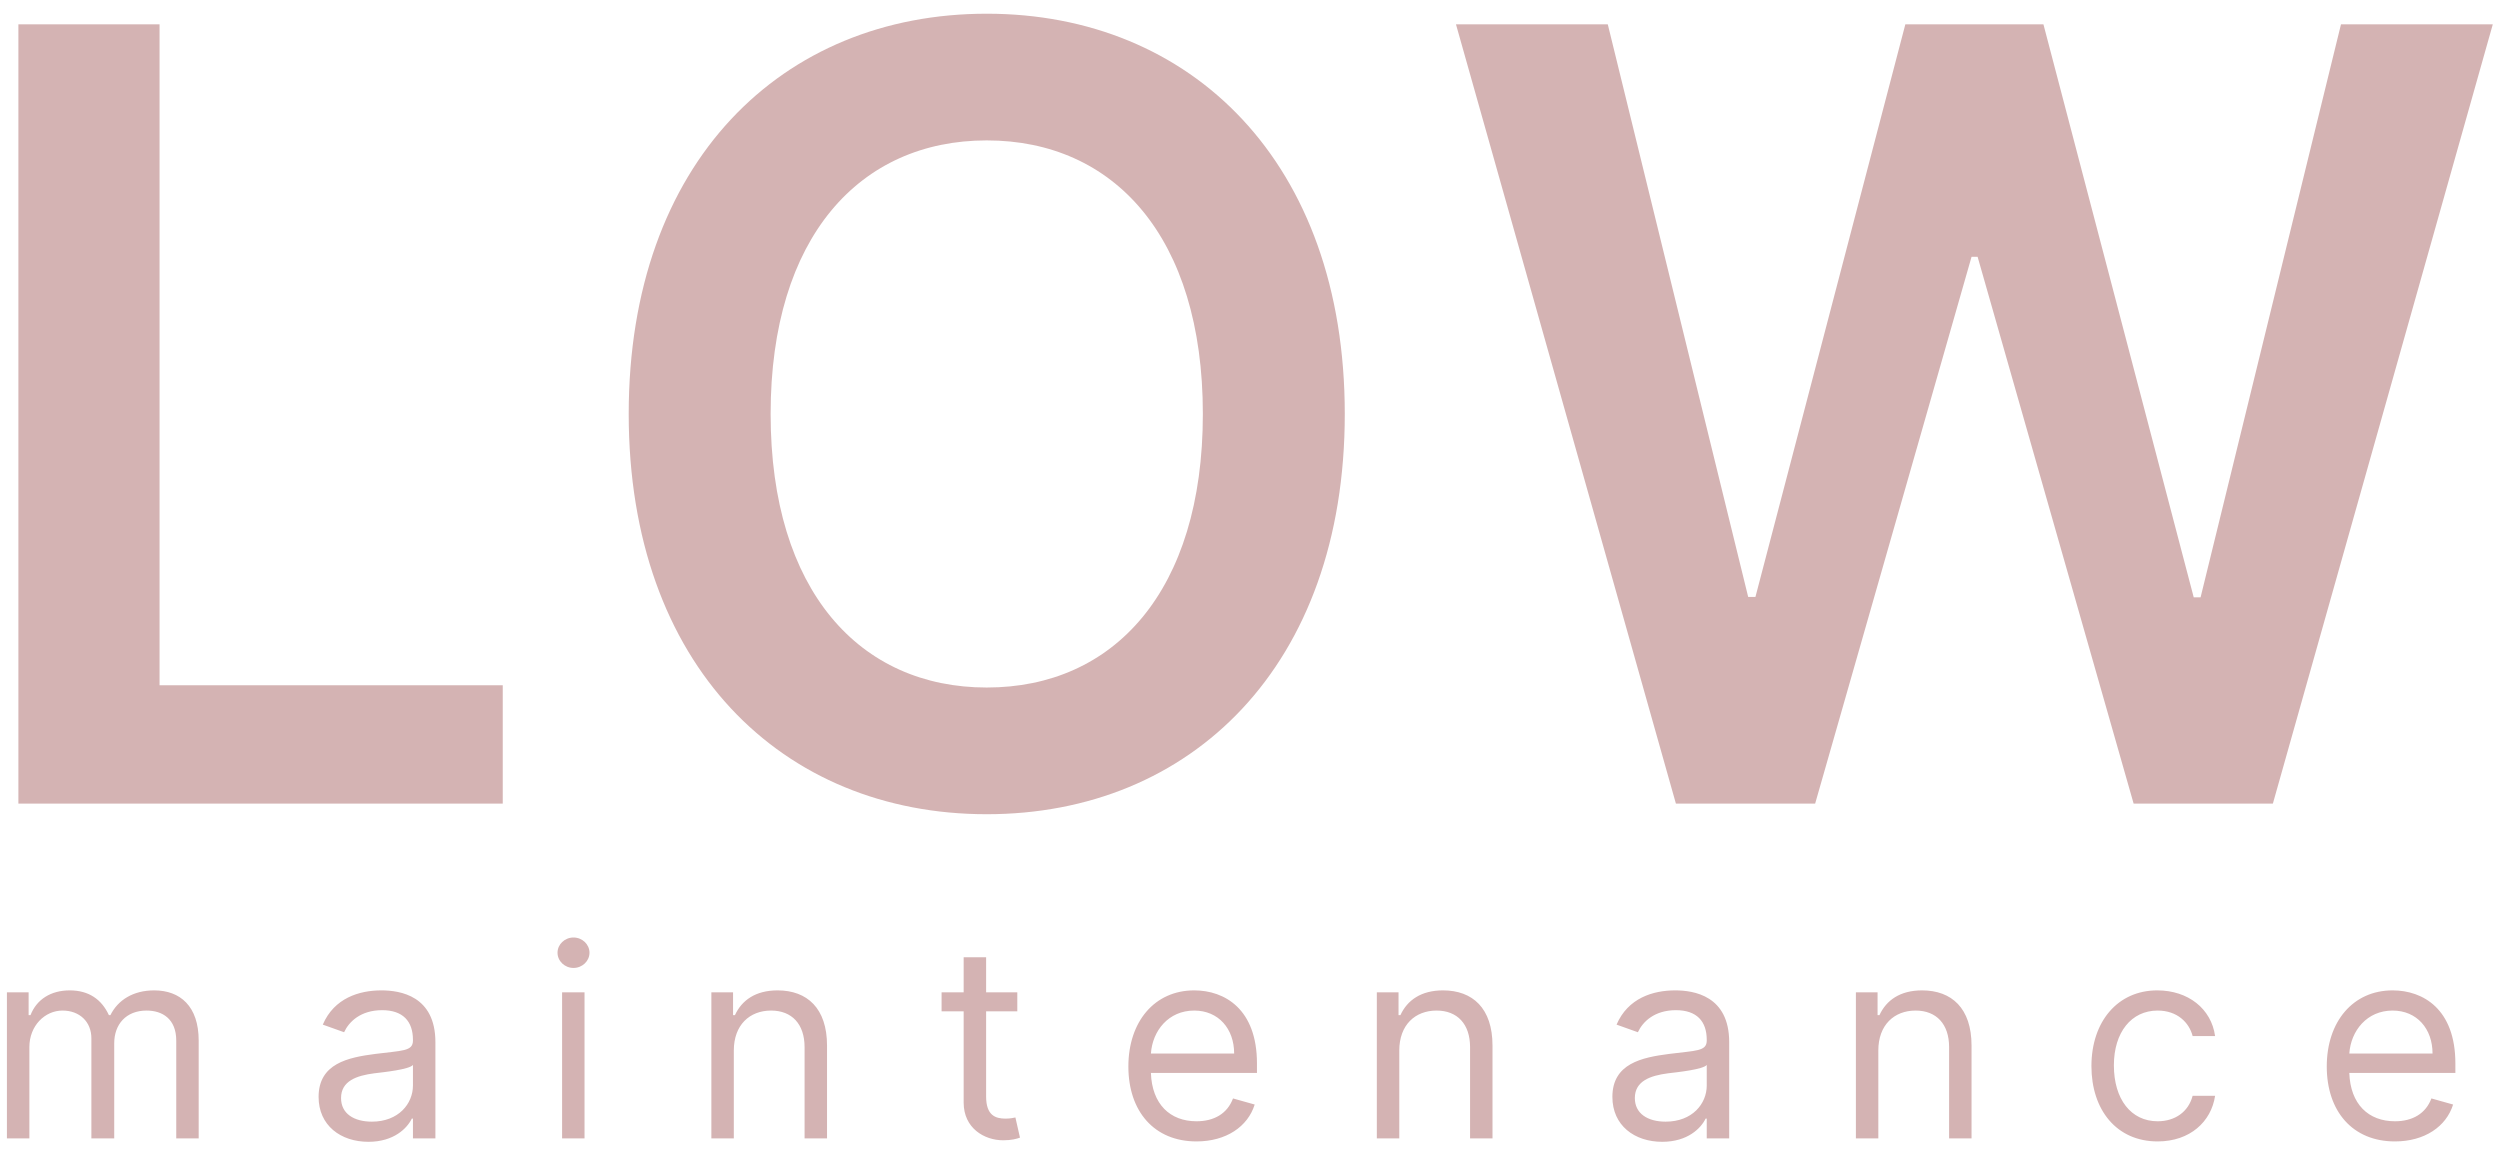 <svg width="112" height="52" viewBox="0 0 112 52" fill="none" xmlns="http://www.w3.org/2000/svg">
<path d="M0.824 36H22.523V30.699H7.148V1.091H0.824V36ZM60.246 18.546C60.246 7.261 53.359 0.614 44.206 0.614C35.035 0.614 28.166 7.261 28.166 18.546C28.166 29.812 35.035 36.477 44.206 36.477C53.359 36.477 60.246 29.829 60.246 18.546ZM53.888 18.546C53.888 26.489 49.899 30.801 44.206 30.801C38.53 30.801 34.524 26.489 34.524 18.546C34.524 10.602 38.53 6.29 44.206 6.29C49.899 6.29 53.888 10.602 53.888 18.546ZM75.08 36H81.319L88.325 11.506H88.597L95.586 36H101.825L111.677 1.091H104.876L98.586 26.761H98.279L91.546 1.091H85.359L78.643 26.744H78.319L72.029 1.091H65.228L75.08 36ZM0.31 51H1.316V46.909C1.316 45.95 2.015 45.273 2.799 45.273C3.562 45.273 4.094 45.771 4.094 46.517V51H5.117V46.739C5.117 45.895 5.646 45.273 6.566 45.273C7.282 45.273 7.896 45.652 7.896 46.619V51H8.901V46.619C8.901 45.081 8.075 44.369 6.907 44.369C5.969 44.369 5.283 44.8 4.947 45.477H4.878C4.555 44.778 3.984 44.369 3.123 44.369C2.271 44.369 1.64 44.778 1.367 45.477H1.282V44.455H0.31V51ZM16.506 51.153C17.648 51.153 18.245 50.54 18.449 50.114H18.5V51H19.506V46.688C19.506 44.608 17.921 44.369 17.086 44.369C16.097 44.369 14.972 44.71 14.461 45.903L15.415 46.244C15.637 45.767 16.161 45.256 17.12 45.256C18.044 45.256 18.5 45.746 18.5 46.585V46.619C18.5 47.105 18.006 47.062 16.813 47.216C15.598 47.374 14.273 47.642 14.273 49.142C14.273 50.42 15.262 51.153 16.506 51.153ZM16.66 50.25C15.858 50.25 15.279 49.892 15.279 49.193C15.279 48.426 15.978 48.188 16.762 48.085C17.188 48.034 18.33 47.915 18.5 47.71V48.631C18.5 49.449 17.853 50.25 16.66 50.25ZM25.182 51H26.187V44.455H25.182V51ZM25.693 43.364C26.085 43.364 26.409 43.057 26.409 42.682C26.409 42.307 26.085 42 25.693 42C25.301 42 24.977 42.307 24.977 42.682C24.977 43.057 25.301 43.364 25.693 43.364ZM32.875 47.062C32.875 45.92 33.582 45.273 34.545 45.273C35.479 45.273 36.045 45.882 36.045 46.909V51H37.051V46.841C37.051 45.17 36.161 44.369 34.835 44.369C33.847 44.369 33.233 44.812 32.926 45.477H32.841V44.455H31.869V51H32.875V47.062ZM45.575 44.455H44.178V42.886H43.172V44.455H42.183V45.307H43.172V49.398C43.172 50.54 44.093 51.085 44.945 51.085C45.32 51.085 45.558 51.017 45.695 50.966L45.49 50.062C45.405 50.08 45.269 50.114 45.047 50.114C44.604 50.114 44.178 49.977 44.178 49.125V45.307H45.575V44.455ZM53.602 51.136C54.932 51.136 55.903 50.472 56.21 49.483L55.239 49.21C54.983 49.892 54.391 50.233 53.602 50.233C52.422 50.233 51.608 49.47 51.561 48.068H56.312V47.642C56.312 45.205 54.864 44.369 53.5 44.369C51.727 44.369 50.551 45.767 50.551 47.778C50.551 49.79 51.71 51.136 53.602 51.136ZM51.561 47.199C51.629 46.18 52.349 45.273 53.5 45.273C54.591 45.273 55.29 46.091 55.29 47.199H51.561ZM62.688 47.062C62.688 45.92 63.395 45.273 64.359 45.273C65.292 45.273 65.859 45.882 65.859 46.909V51H66.864V46.841C66.864 45.17 65.974 44.369 64.648 44.369C63.66 44.369 63.046 44.812 62.739 45.477H62.654V44.455H61.682V51H62.688V47.062ZM74.468 51.153C75.61 51.153 76.207 50.54 76.411 50.114H76.462V51H77.468V46.688C77.468 44.608 75.883 44.369 75.047 44.369C74.059 44.369 72.934 44.71 72.422 45.903L73.377 46.244C73.599 45.767 74.123 45.256 75.082 45.256C76.006 45.256 76.462 45.746 76.462 46.585V46.619C76.462 47.105 75.968 47.062 74.775 47.216C73.56 47.374 72.235 47.642 72.235 49.142C72.235 50.42 73.224 51.153 74.468 51.153ZM74.621 50.25C73.82 50.25 73.241 49.892 73.241 49.193C73.241 48.426 73.94 48.188 74.724 48.085C75.15 48.034 76.292 47.915 76.462 47.71V48.631C76.462 49.449 75.815 50.25 74.621 50.25ZM84.149 47.062C84.149 45.92 84.857 45.273 85.82 45.273C86.753 45.273 87.32 45.882 87.32 46.909V51H88.325V46.841C88.325 45.17 87.435 44.369 86.109 44.369C85.121 44.369 84.507 44.812 84.2 45.477H84.115V44.455H83.144V51H84.149V47.062ZM96.662 51.136C98.111 51.136 99.066 50.25 99.236 49.091H98.23C98.043 49.807 97.446 50.233 96.662 50.233C95.469 50.233 94.702 49.244 94.702 47.727C94.702 46.244 95.486 45.273 96.662 45.273C97.549 45.273 98.077 45.818 98.23 46.415H99.236C99.066 45.188 98.026 44.369 96.645 44.369C94.872 44.369 93.696 45.767 93.696 47.761C93.696 49.722 94.821 51.136 96.662 51.136ZM107.291 51.136C108.62 51.136 109.592 50.472 109.899 49.483L108.927 49.21C108.671 49.892 108.079 50.233 107.291 50.233C106.11 50.233 105.296 49.47 105.249 48.068H110.001V47.642C110.001 45.205 108.552 44.369 107.188 44.369C105.416 44.369 104.239 45.767 104.239 47.778C104.239 49.79 105.399 51.136 107.291 51.136ZM105.249 47.199C105.318 46.18 106.038 45.273 107.188 45.273C108.279 45.273 108.978 46.091 108.978 47.199H105.249Z" fill="#D4B3B3"/>
</svg>
